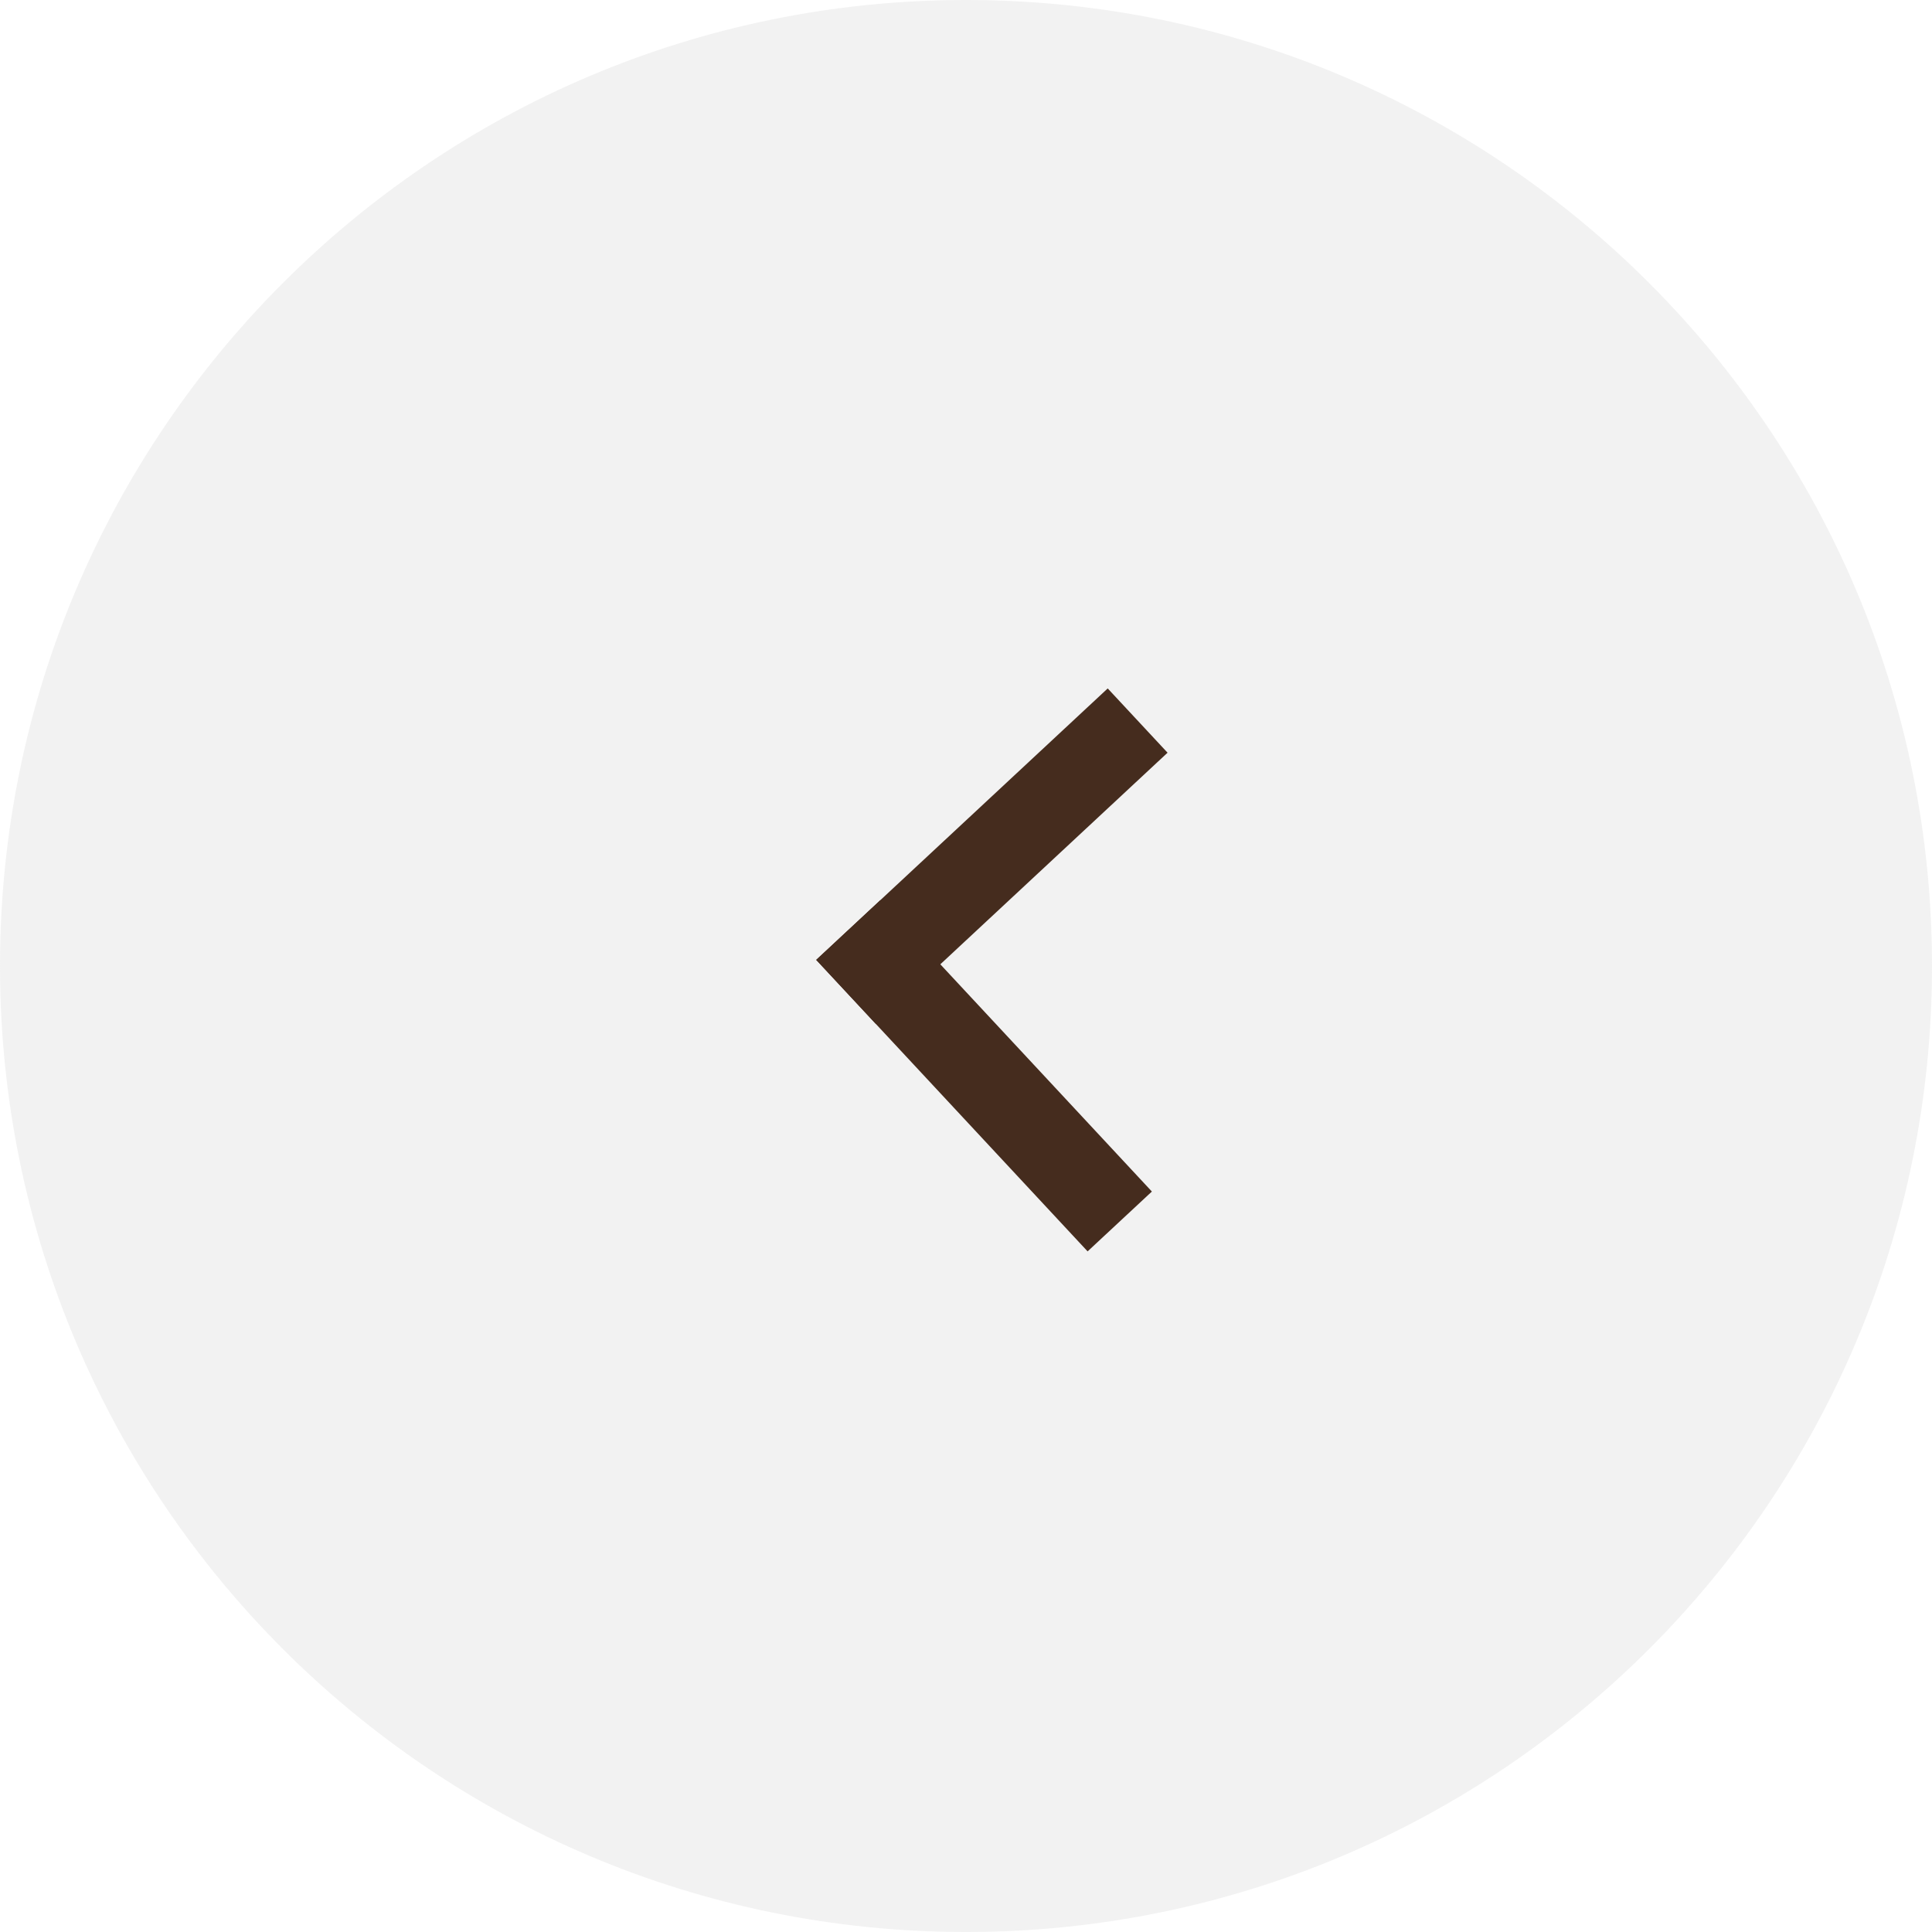 <svg width="44" height="44" viewBox="0 0 44 44" fill="none" xmlns="http://www.w3.org/2000/svg">
<g clip-path="url(#clip0_57_2)">
<path d="M22 44C34.15 44 44 34.15 44 22C44 9.85 34.15 0 22 0C9.85 0 0 9.85 0 22C0 34.15 9.85 44 22 44Z" fill="#D4D4D4" fill-opacity="0.3"/>
<path d="M25.177 17.092L20.002 21.911" stroke="#452C1E" stroke-width="2" stroke-linecap="square"/>
<path d="M24.82 27.086L20.002 21.911" stroke="#452C1E" stroke-width="2" stroke-linecap="square"/>
</g>
<defs>
<clipPath id="clip0_57_2">
<rect width="44" height="44" fill="white"/>
</clipPath>
</defs>
</svg>
